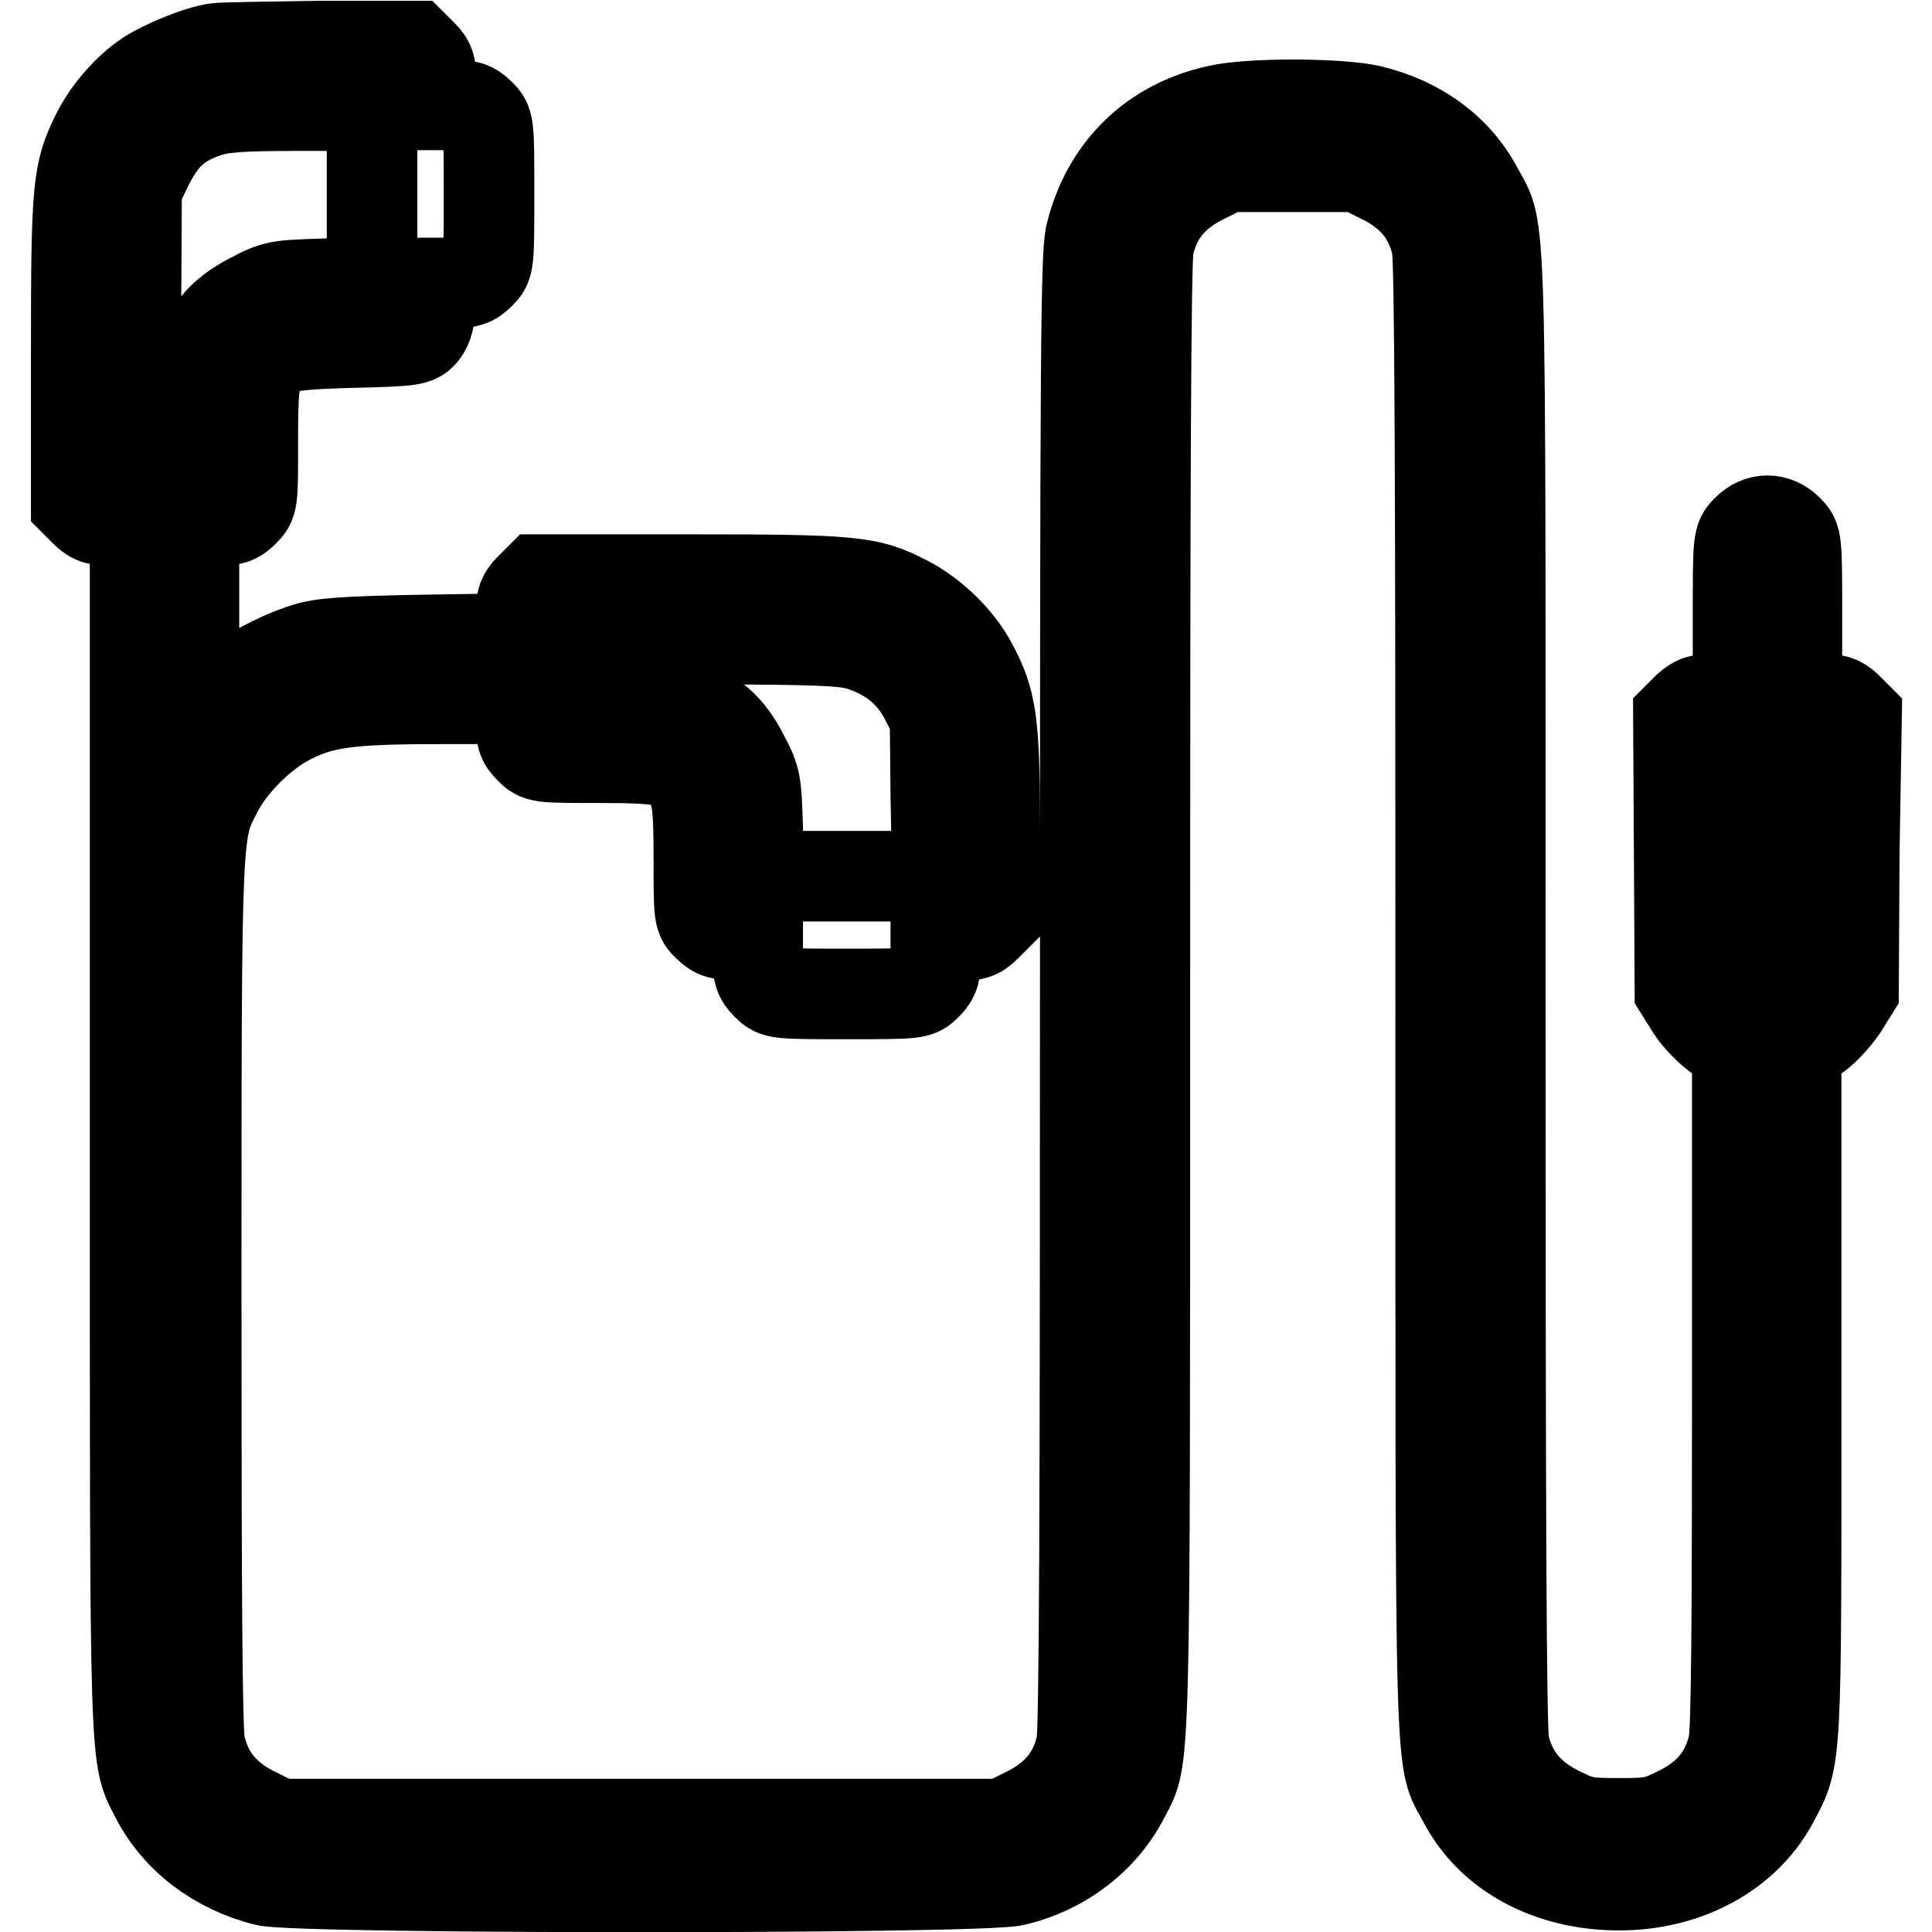 <?xml version="1.0" encoding="utf-8"?>
<!-- Svg Vector Icons : http://www.onlinewebfonts.com/icon -->
<!DOCTYPE svg PUBLIC "-//W3C//DTD SVG 1.1//EN" "http://www.w3.org/Graphics/SVG/1.1/DTD/svg11.dtd">
<svg version="1.1" xmlns="http://www.w3.org/2000/svg" xmlns:xlink="http://www.w3.org/1999/xlink" x="0px" y="0px" viewBox="0 0 256 256" enable-background="new 0 0 256 256" xml:space="preserve">
<g><g><g><path stroke-width="12" fill-opacity="0" stroke="#000000"  d="M28.7,6.4c-2.4,0.3-7.1,2.3-9.1,3.6c-2.7,1.8-5.3,4.8-6.8,7.8c-2.5,5-2.7,7-2.7,28.7v20.1l1.2,1.2c1,1,1.7,1.2,3.9,1.2h2.7v80.2c0,87.3-0.1,83.3,2.8,89c2.8,5.4,8.1,9.4,14.5,11c4.7,1.1,94.5,1.1,99.2,0c6.4-1.5,11.7-5.6,14.5-11c2.9-5.7,2.8,0,2.8-105.9c0-68.1,0.1-97.9,0.5-99.7c0.9-4,3.1-6.8,7-8.8l3.4-1.7h8.7h8.7l3.4,1.7c3.9,2,6.1,4.8,7,8.8c0.4,1.8,0.5,31.6,0.5,99.7c0,107-0.2,100.3,3,106.3c3.1,5.9,9,9.8,16.5,10.9c10.5,1.5,20.3-2.8,24.6-10.9c3.1-5.8,3-4.7,3-54.4l0-45.2l2.3-1.5c1.3-0.8,2.9-2.6,3.8-3.9l1.5-2.4l0.1-18.1L246,95l-1.2-1.2c-1-1-1.7-1.2-4-1.2h-2.7V82c0-10.6,0-10.6-1.2-11.8c-1.6-1.6-3.8-1.6-5.4,0c-1.2,1.2-1.2,1.2-1.2,11.8v10.6h-2.7c-2.3,0-2.9,0.2-4,1.2l-1.2,1.2l0.1,18.1l0.1,18.1l1.5,2.4c0.9,1.4,2.5,3,3.8,3.9l2.3,1.5v44.8c0,30.5-0.1,45.6-0.5,47.3c-0.9,4-3.1,6.8-7,8.8c-3.2,1.6-3.7,1.7-8.2,1.7c-4.5,0-5-0.1-8.2-1.7c-3.9-2-6.1-4.8-7-8.8c-0.4-1.8-0.5-31.6-0.5-99.7c0-107,0.2-100.3-3-106.3c-2.8-5.3-7.9-9-14.3-10.5c-4-0.9-15.7-1-20.1,0c-8.7,1.9-14.8,7.9-16.9,16.6c-0.6,2.8-0.7,15.4-0.7,100.3c0,68.1-0.1,97.9-0.5,99.7c-0.9,4-3.1,6.8-7,8.8l-3.4,1.7h-48h-48l-3.4-1.7c-3.9-2-6.1-4.8-7-8.8c-0.4-1.7-0.5-20.5-0.5-60.1c0-62.6,0-60.8,2.8-66.3c1.8-3.5,5.6-7.3,9-9.2c4.6-2.5,8.1-3,20.5-3H69v2.7c0,2.3,0.2,2.9,1.2,3.9c1.2,1.2,1.3,1.2,9.1,1.2c9.5,0,10.9,0.4,12.3,3.5c0.8,1.8,1,3.2,1,9.9c0,7.6,0,7.8,1.2,8.9c1,1,1.7,1.2,3.9,1.2h2.7v2.7c0,2.3,0.2,2.9,1.2,3.9c1.2,1.2,1.3,1.2,10.6,1.2c9.3,0,9.4,0,10.6-1.2c1-1,1.2-1.7,1.2-3.9V124h2.7c2.3,0,2.9-0.2,3.9-1.2l1.2-1.2v-12.2c0-13.6-0.4-16.5-3-21.3c-1.8-3.4-5.2-6.7-8.7-8.5c-5-2.6-7-2.8-28.8-2.8H71.4l-1.2,1.2c-1,1-1.2,1.7-1.2,3.9v2.7l-12.9,0.2c-10.5,0.2-13.4,0.4-15.6,1.1c-4.1,1.3-8.9,4-12,6.7l-2.8,2.5V82.1V69h2.7c2.3,0,2.9-0.2,3.9-1.2c1.2-1.2,1.2-1.3,1.2-9.1c0-12.7,0.1-12.9,12.9-13.3c8.5-0.2,8.8-0.3,9.7-1.4c0.6-0.8,0.9-1.9,0.9-3.8v-2.7h2.7c2.3,0,2.9-0.2,3.9-1.2c1.2-1.2,1.2-1.3,1.2-10.6s0-9.4-1.2-10.6c-1-1-1.7-1.2-3.9-1.2h-2.7v-2.7C57.2,9,57,8.3,56,7.3l-1.2-1.2l-12.4,0C35.5,6.2,29.4,6.3,28.7,6.4z M49.3,25.7v11.7L43,37.6c-6.1,0.2-6.5,0.2-9.7,1.9c-5.8,3-7.6,6.8-7.6,16.5v5.2h-4h-3.9L18,43l0.1-18l1.6-3.3c1.9-3.7,3.8-5.5,7.6-6.8c2.1-0.7,4.2-0.9,12.3-0.9h9.7V25.7z M113.6,85.4c4.1,1.2,7,3.5,8.8,6.8l1.5,2.9l0.1,10.5l0.2,10.5h-11.8h-11.8l-0.2-6.3c-0.2-6.1-0.2-6.5-1.9-9.7c-2.9-5.7-6.9-7.6-15.7-7.6h-4.4v-3.9v-3.9h16.4C107.9,84.7,111.6,84.9,113.6,85.4z M238.1,114.7V129l-1.4,1.4c-0.8,0.8-1.9,1.4-2.5,1.4s-1.7-0.6-2.5-1.4l-1.4-1.4v-14.3v-14.3h3.9h3.9V114.7z"/></g></g></g>
</svg>